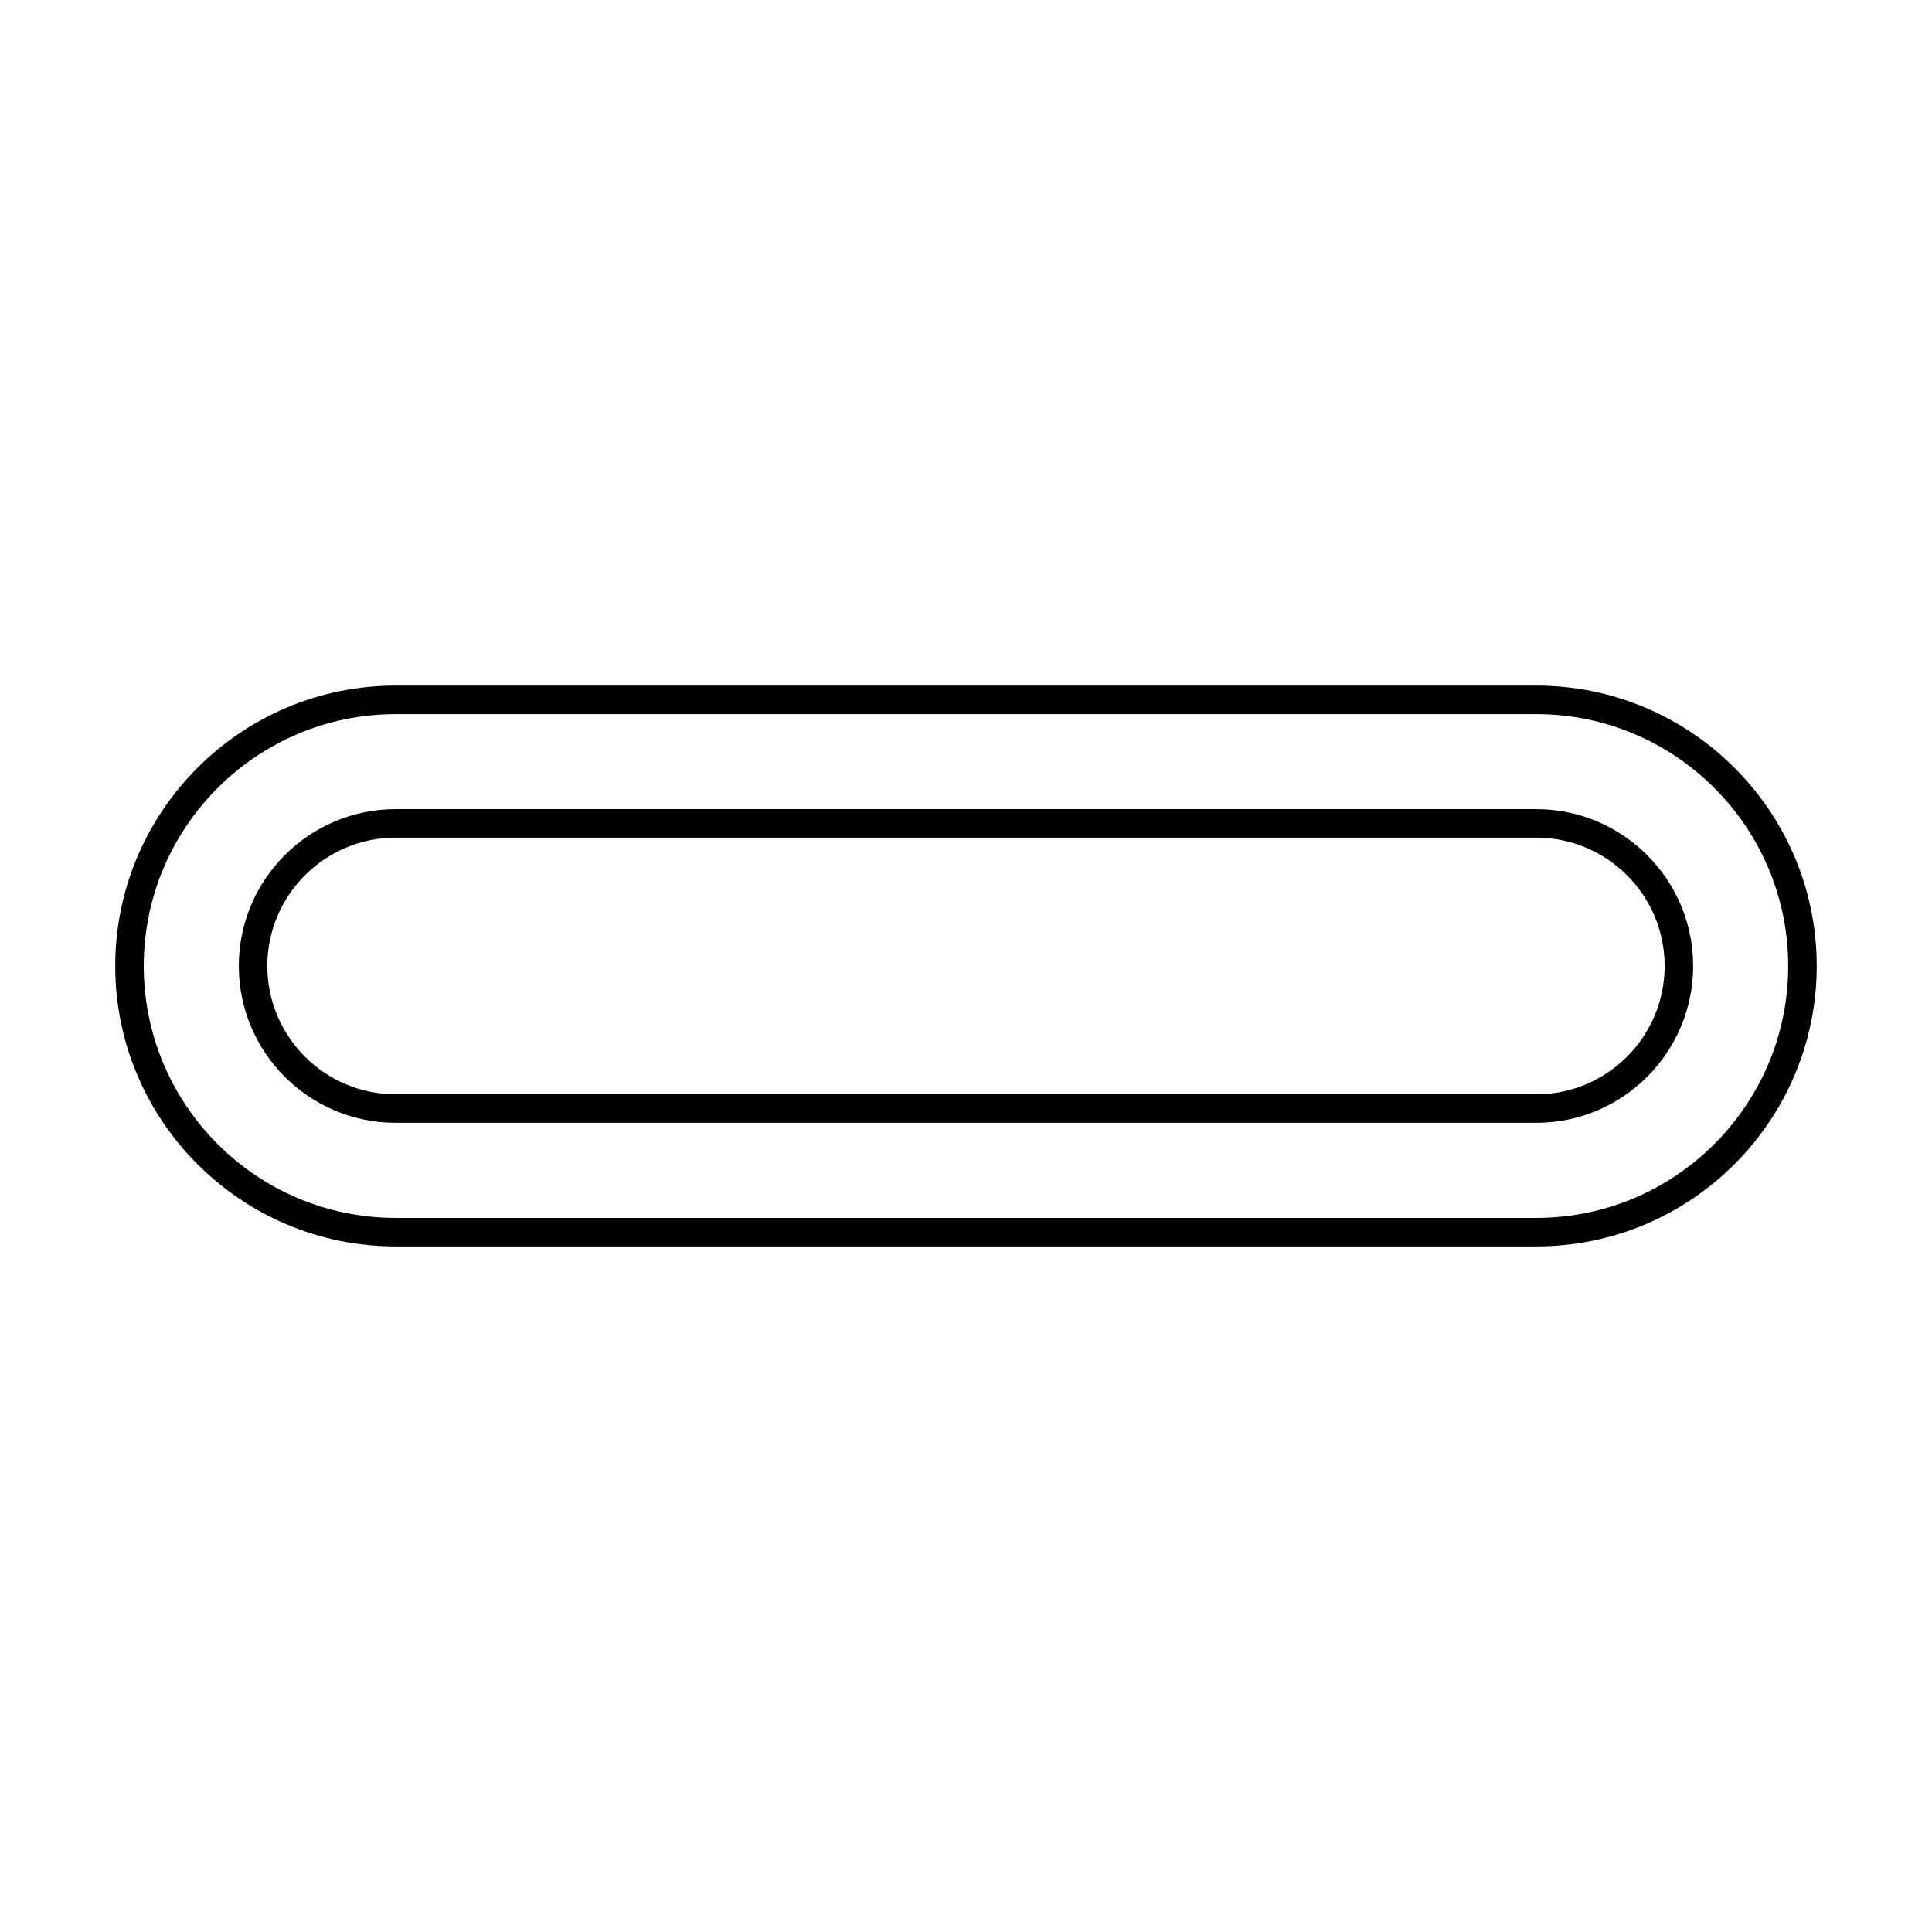 <?xml version="1.0" encoding="UTF-8"?>
<!-- Uploaded to: ICON Repo, www.svgrepo.com, Generator: ICON Repo Mixer Tools -->
<svg fill="#000000" width="800px" height="800px" version="1.1" viewBox="144 144 512 512" xmlns="http://www.w3.org/2000/svg">
 <g>
  <path d="m551.14 325.69h-302.29c-40.977 0-74.312 33.336-74.312 74.312s33.336 74.312 74.312 74.312h302.29c40.977 0 74.312-33.336 74.312-74.312s-33.336-74.312-74.312-74.312zm0 141.07h-302.29c-36.809 0-66.754-29.945-66.754-66.754s29.945-66.754 66.754-66.754h302.29c36.809 0 66.754 29.945 66.754 66.754s-29.945 66.754-66.754 66.754z"/>
  <path d="m551.14 358.43h-302.29c-22.918 0-41.562 18.645-41.562 41.562 0 22.918 18.645 41.562 41.562 41.562h302.29c22.918 0 41.562-18.645 41.562-41.562 0.004-22.914-18.645-41.562-41.562-41.562zm0 75.57h-302.29c-18.75 0-34.008-15.25-34.008-34.008 0-18.75 15.254-34.008 34.008-34.008h302.29c18.758 0 34.008 15.254 34.008 34.008 0 18.758-15.25 34.008-34.008 34.008z"/>
 </g>
</svg>
